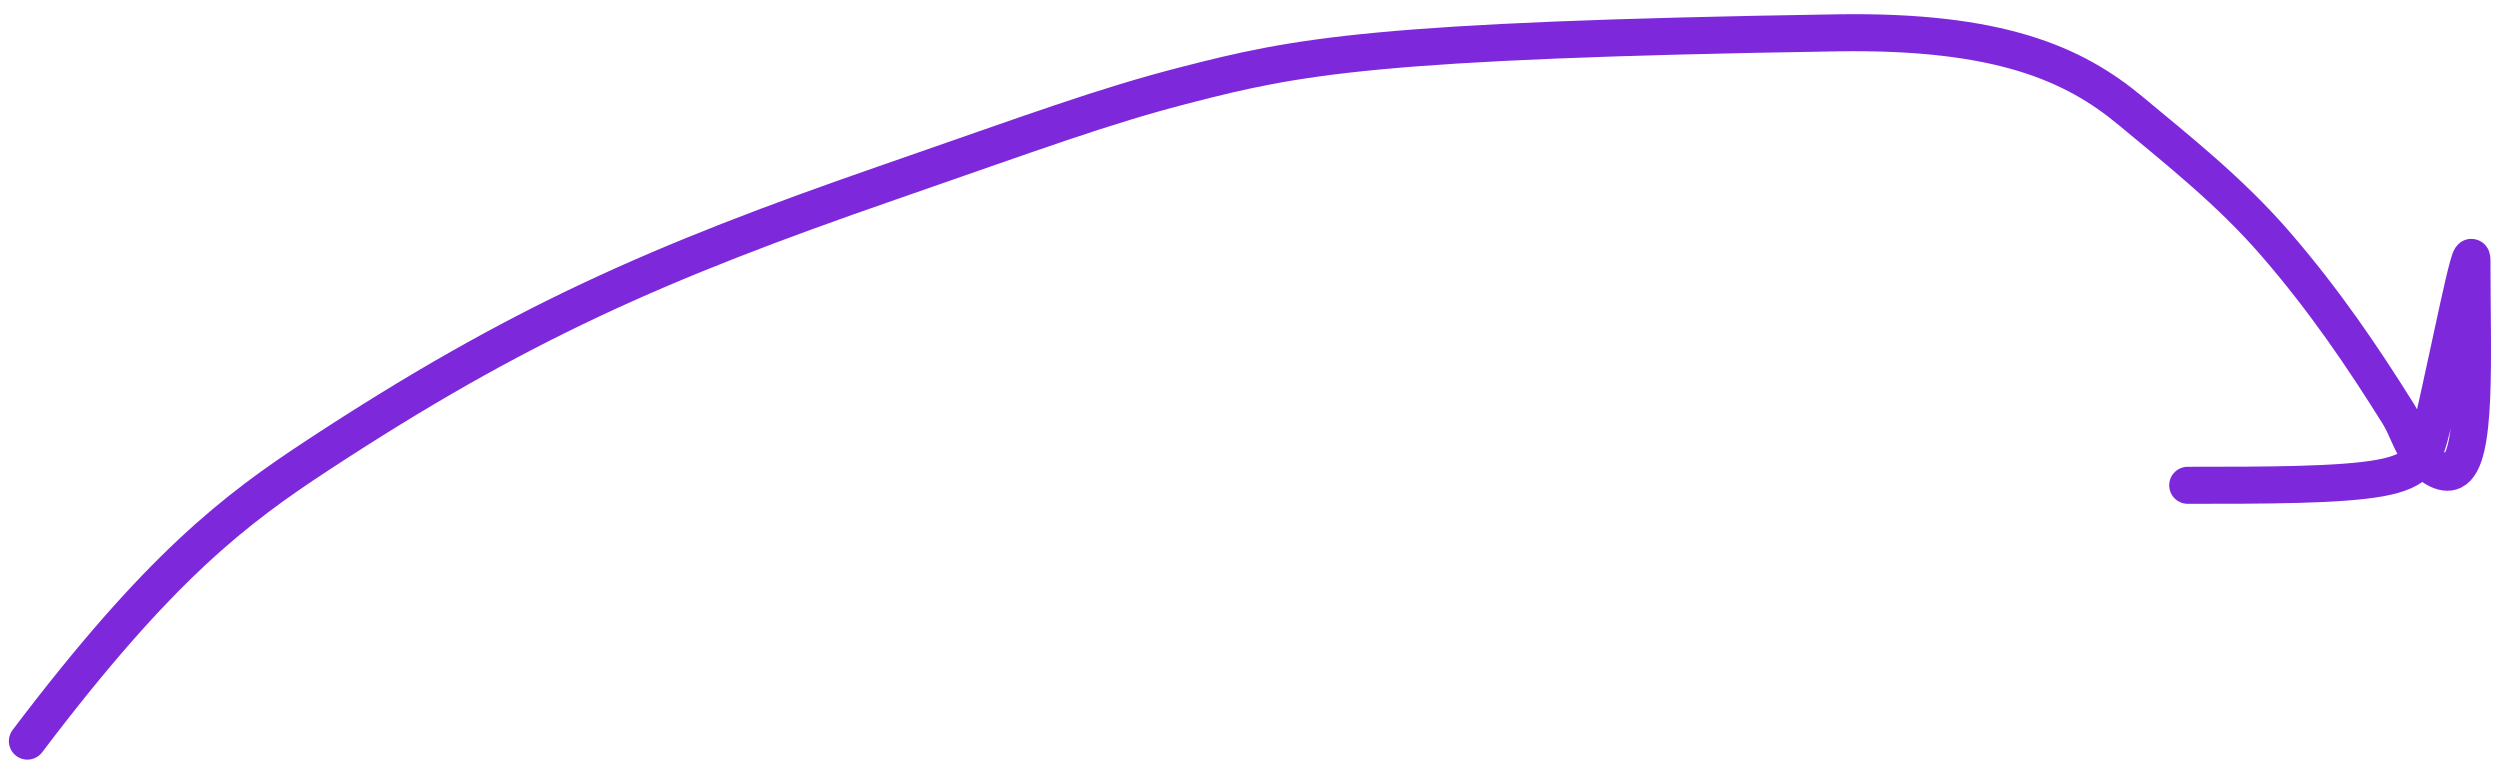 <?xml version="1.0" encoding="UTF-8"?> <svg xmlns="http://www.w3.org/2000/svg" width="135" height="42" viewBox="0 0 135 42" fill="none"><path d="M1.479 40.02C8.632 30.565 12.715 27.495 17.19 24.56C27.958 17.495 35.479 14.187 47.989 9.851C55.905 7.107 59.531 5.745 64.01 4.594C69.999 3.054 74.113 2.169 99.233 1.773C107.913 1.637 111.981 3.427 115.054 5.987C117.622 8.125 120.423 10.335 122.86 13.147C125.534 16.235 127.591 19.283 129.514 22.357C129.971 23.089 130.155 23.888 130.665 24.533C131.175 25.177 131.935 25.684 132.453 25.438C133.787 24.806 133.485 19.337 133.485 14.088C133.485 12.698 132.211 19.276 131.317 23.109C130.93 24.663 130.676 25.423 128.52 25.814C126.363 26.206 122.311 26.206 118.136 26.206" stroke="#7E28DC" stroke-width="2" stroke-linecap="round"></path></svg> 